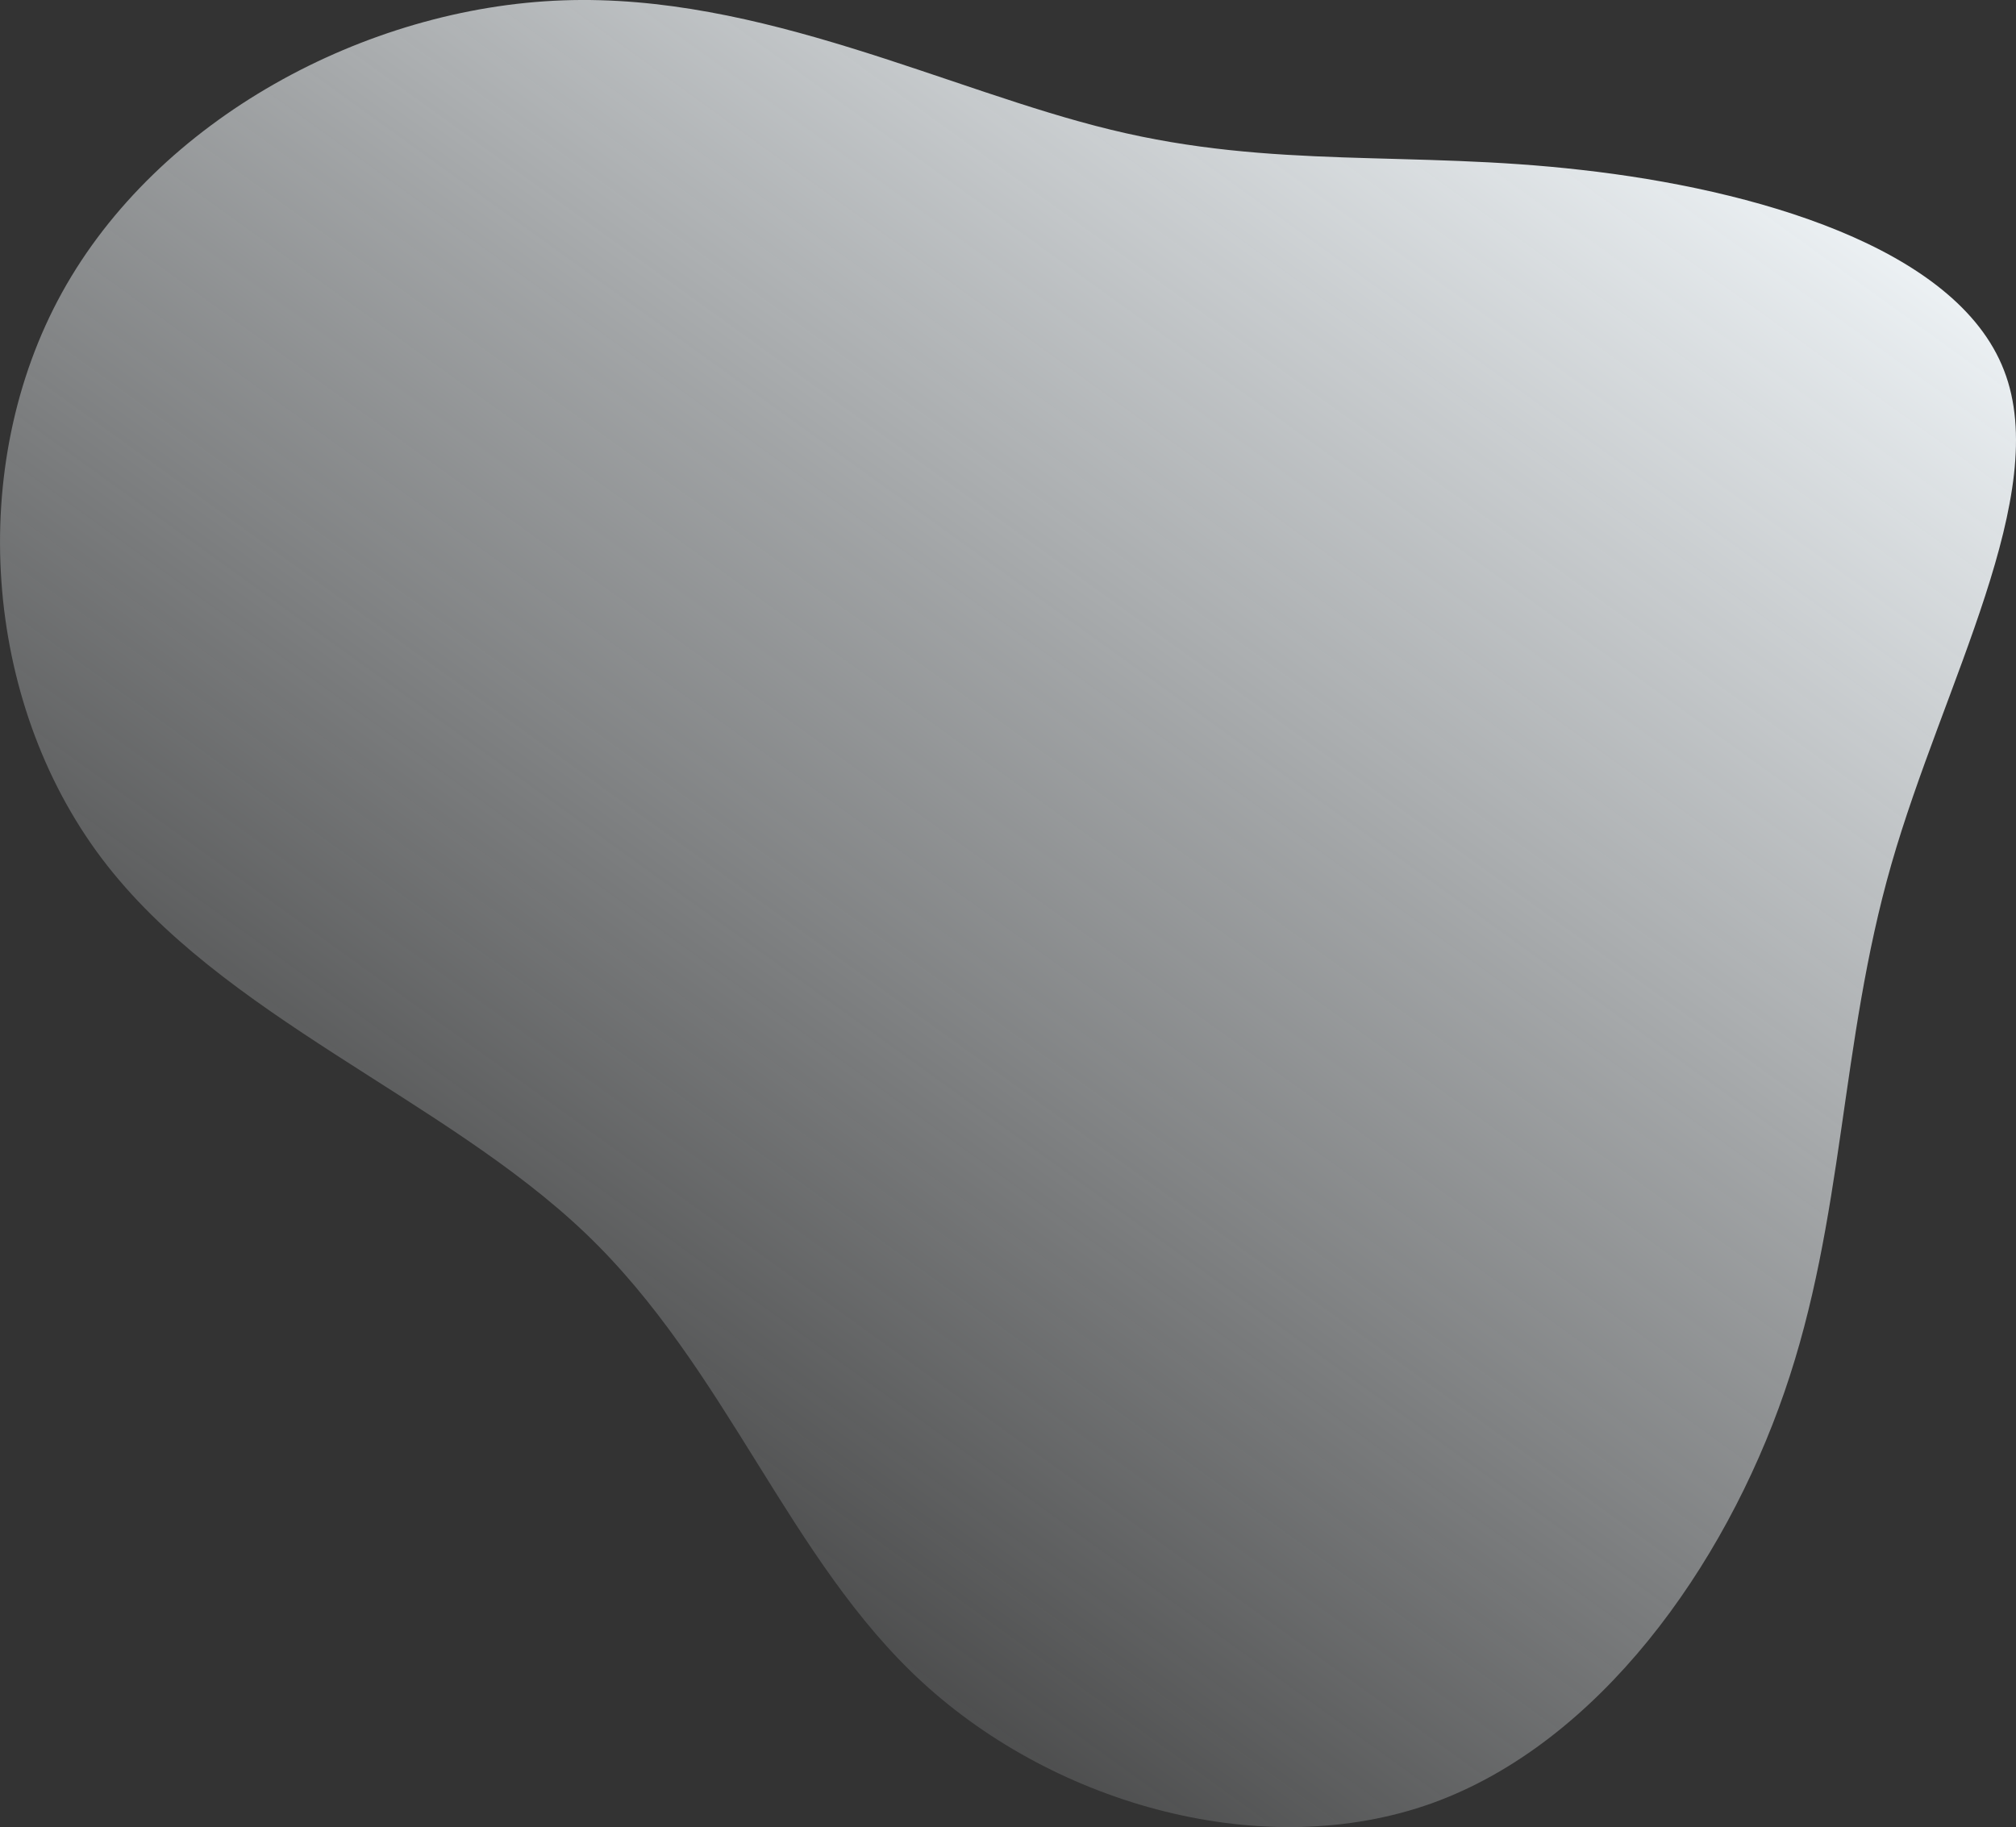 <svg xmlns="http://www.w3.org/2000/svg" xmlns:xlink="http://www.w3.org/1999/xlink" width="400.369" height="362.909" viewBox="0 0 400.369 362.909">
  <rect x="0" y="0" width="400.369" height="362.909" fill="#333333" stroke="none"/>
  <defs>
    <linearGradient id="linear-gradient" x1="0.929" y1="0.111" x2="0.263" y2="0.935" gradientUnits="objectBoundingBox">
      <stop offset="0" stop-color="#f1f6f9"/>
      <stop offset="1" stop-color="#f1f6f9" stop-opacity="0"/>
    </linearGradient>
  </defs>
  <g id="blob-shape_1_" data-name="blob-shape (1)" transform="translate(243.193 165.277)">
    <path id="Path_1447" data-name="Path 1447" d="M70.909-131.521c33.87,3.8,74.421,15.218,83.886,39.809,9.558,24.5-12.063,62.172-22.363,98.084s-9.279,70.245-21.25,104.858c-11.97,34.705-36.839,69.689-69.967,81.659-33.128,11.878-74.421.557-101.146-23.941s-38.788-62.265-66.9-89.175c-28.209-27-72.38-43.057-96.135-74.514-23.663-31.364-26.91-78.04-7.888-112.467s60.223-56.6,99.475-58S-54.827-147.3-22.535-139.5C9.758-131.614,36.946-135.419,70.909-131.521Z" fill="url(#linear-gradient)"/>
  </g>
</svg>
